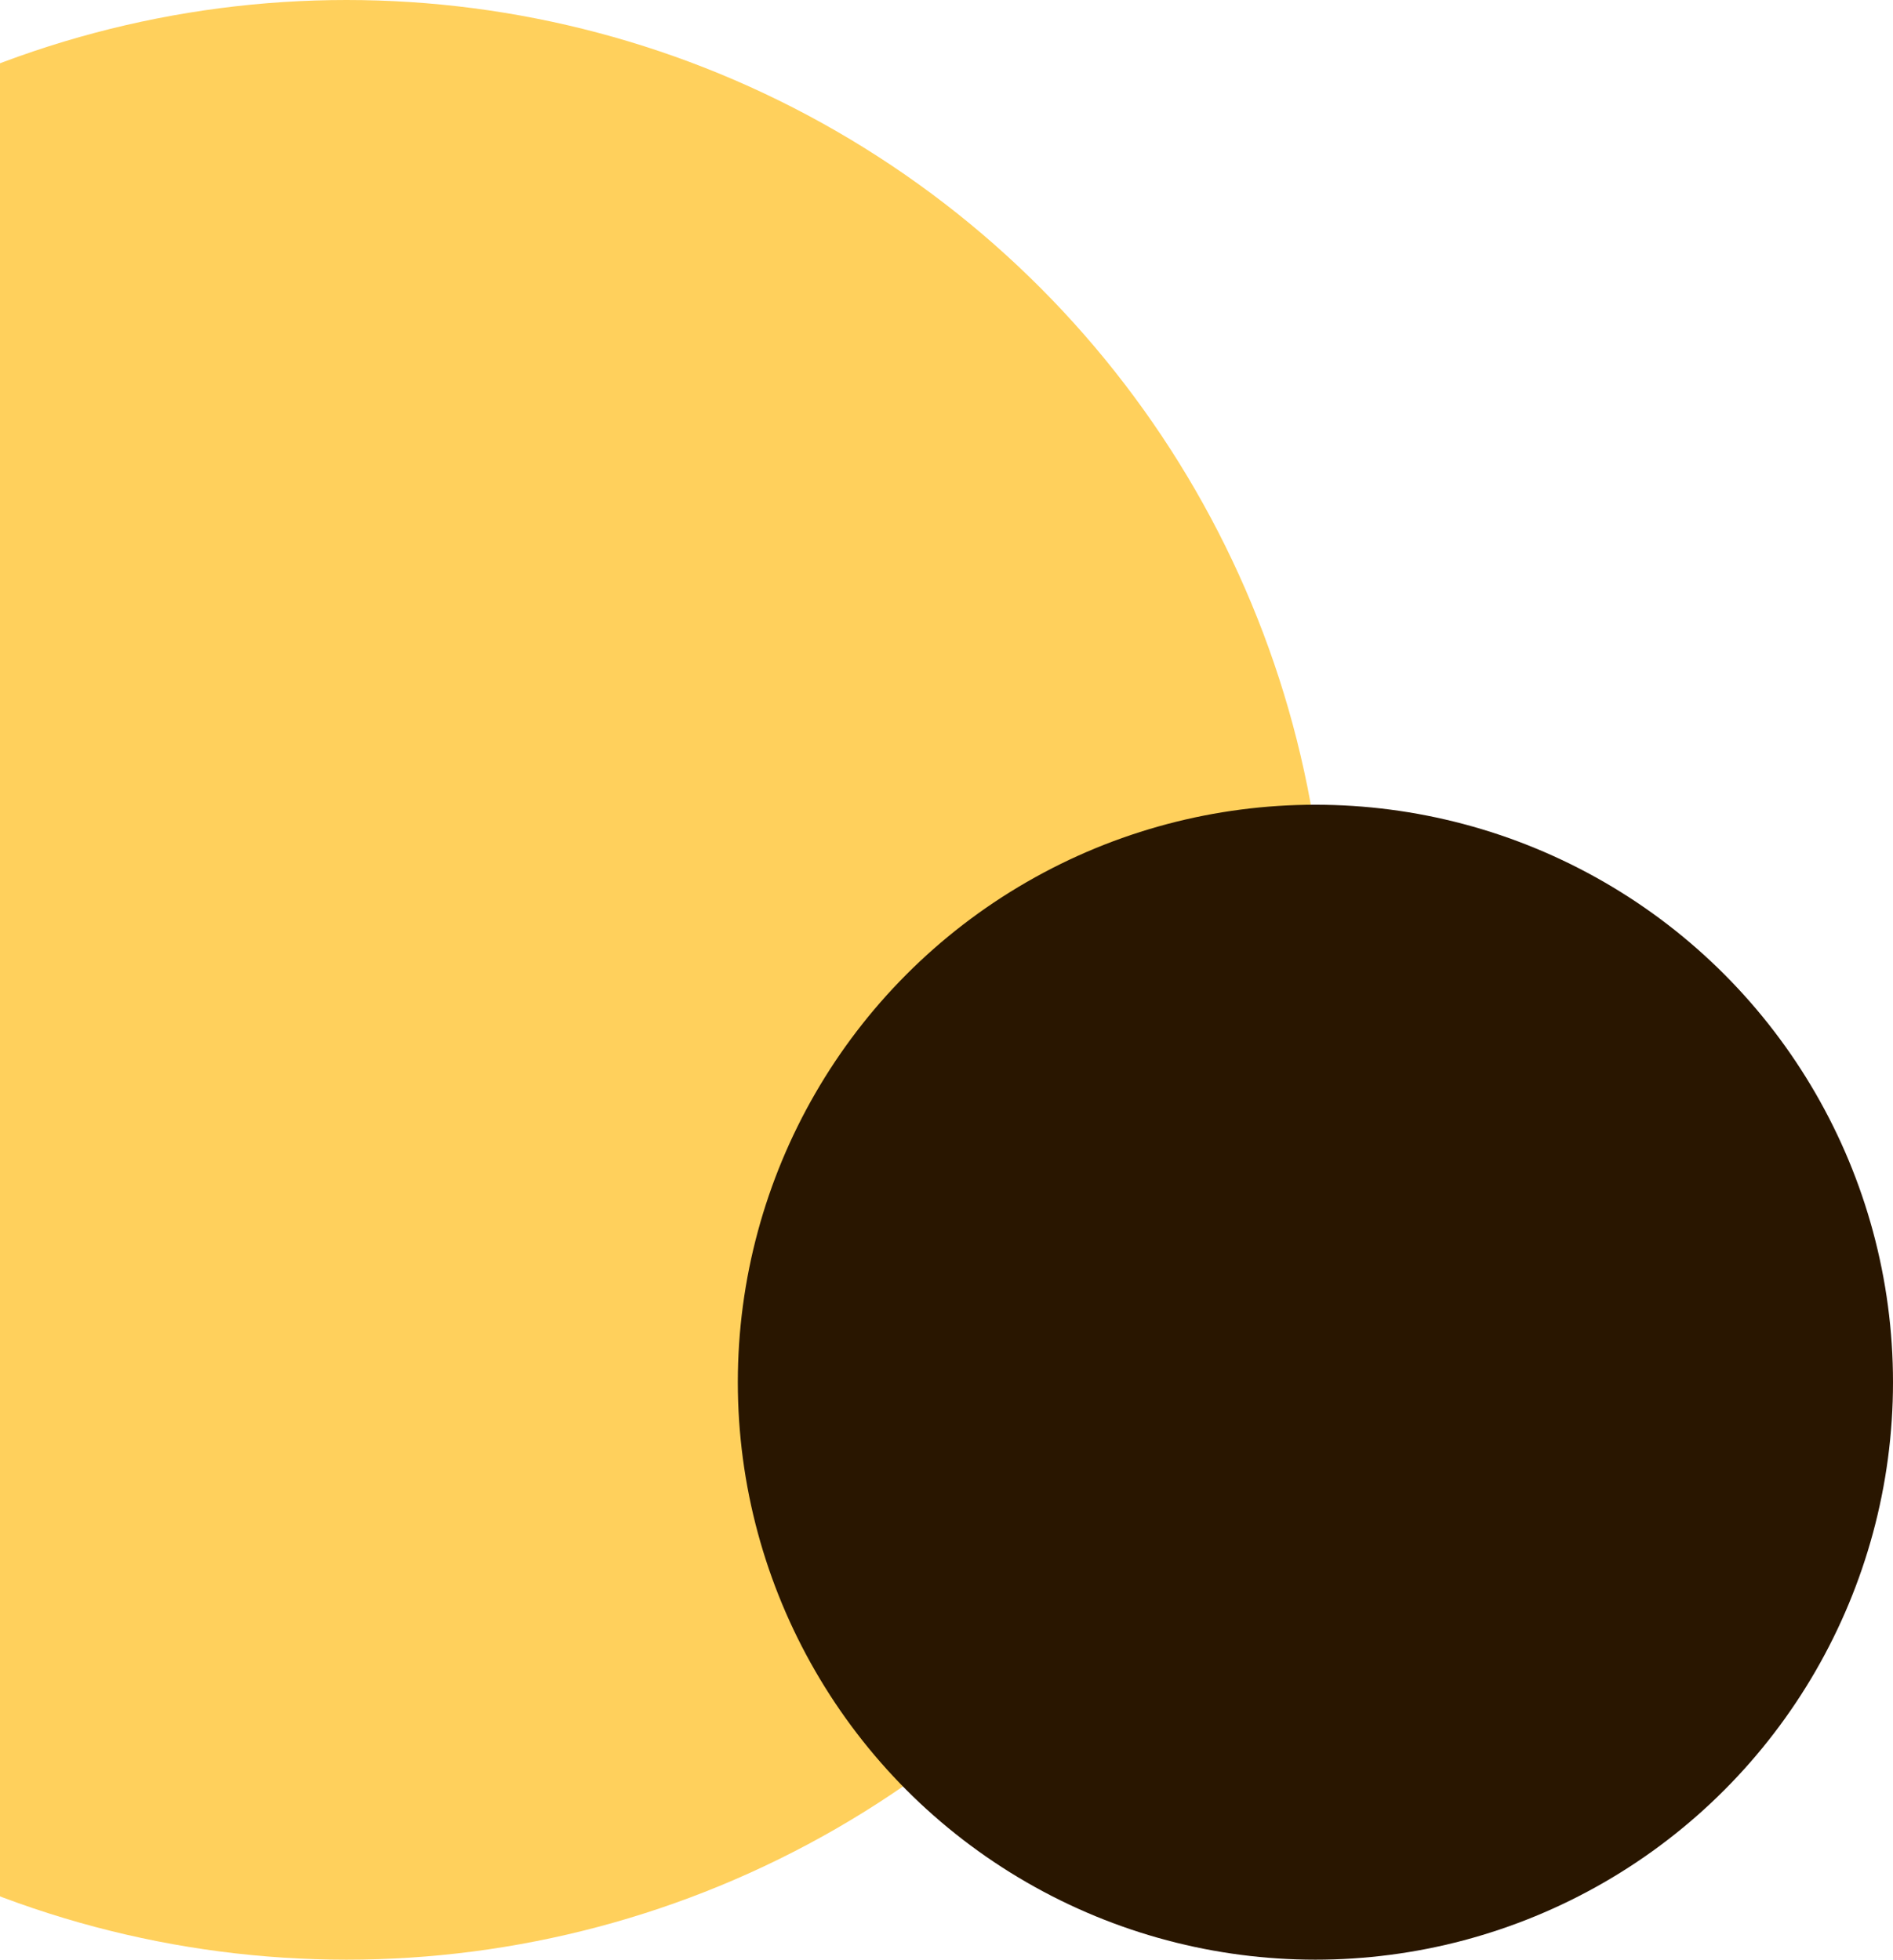 <?xml version="1.0" encoding="UTF-8"?>
<svg xmlns="http://www.w3.org/2000/svg" width="254" height="263" viewBox="0 0 254 263" fill="none">
  <circle cx="46.5" cy="131.5" r="131.5" fill="#FFD05C"></circle>
  <circle cx="176.5" cy="185.5" r="77.5" fill="#291600"></circle>
</svg>
